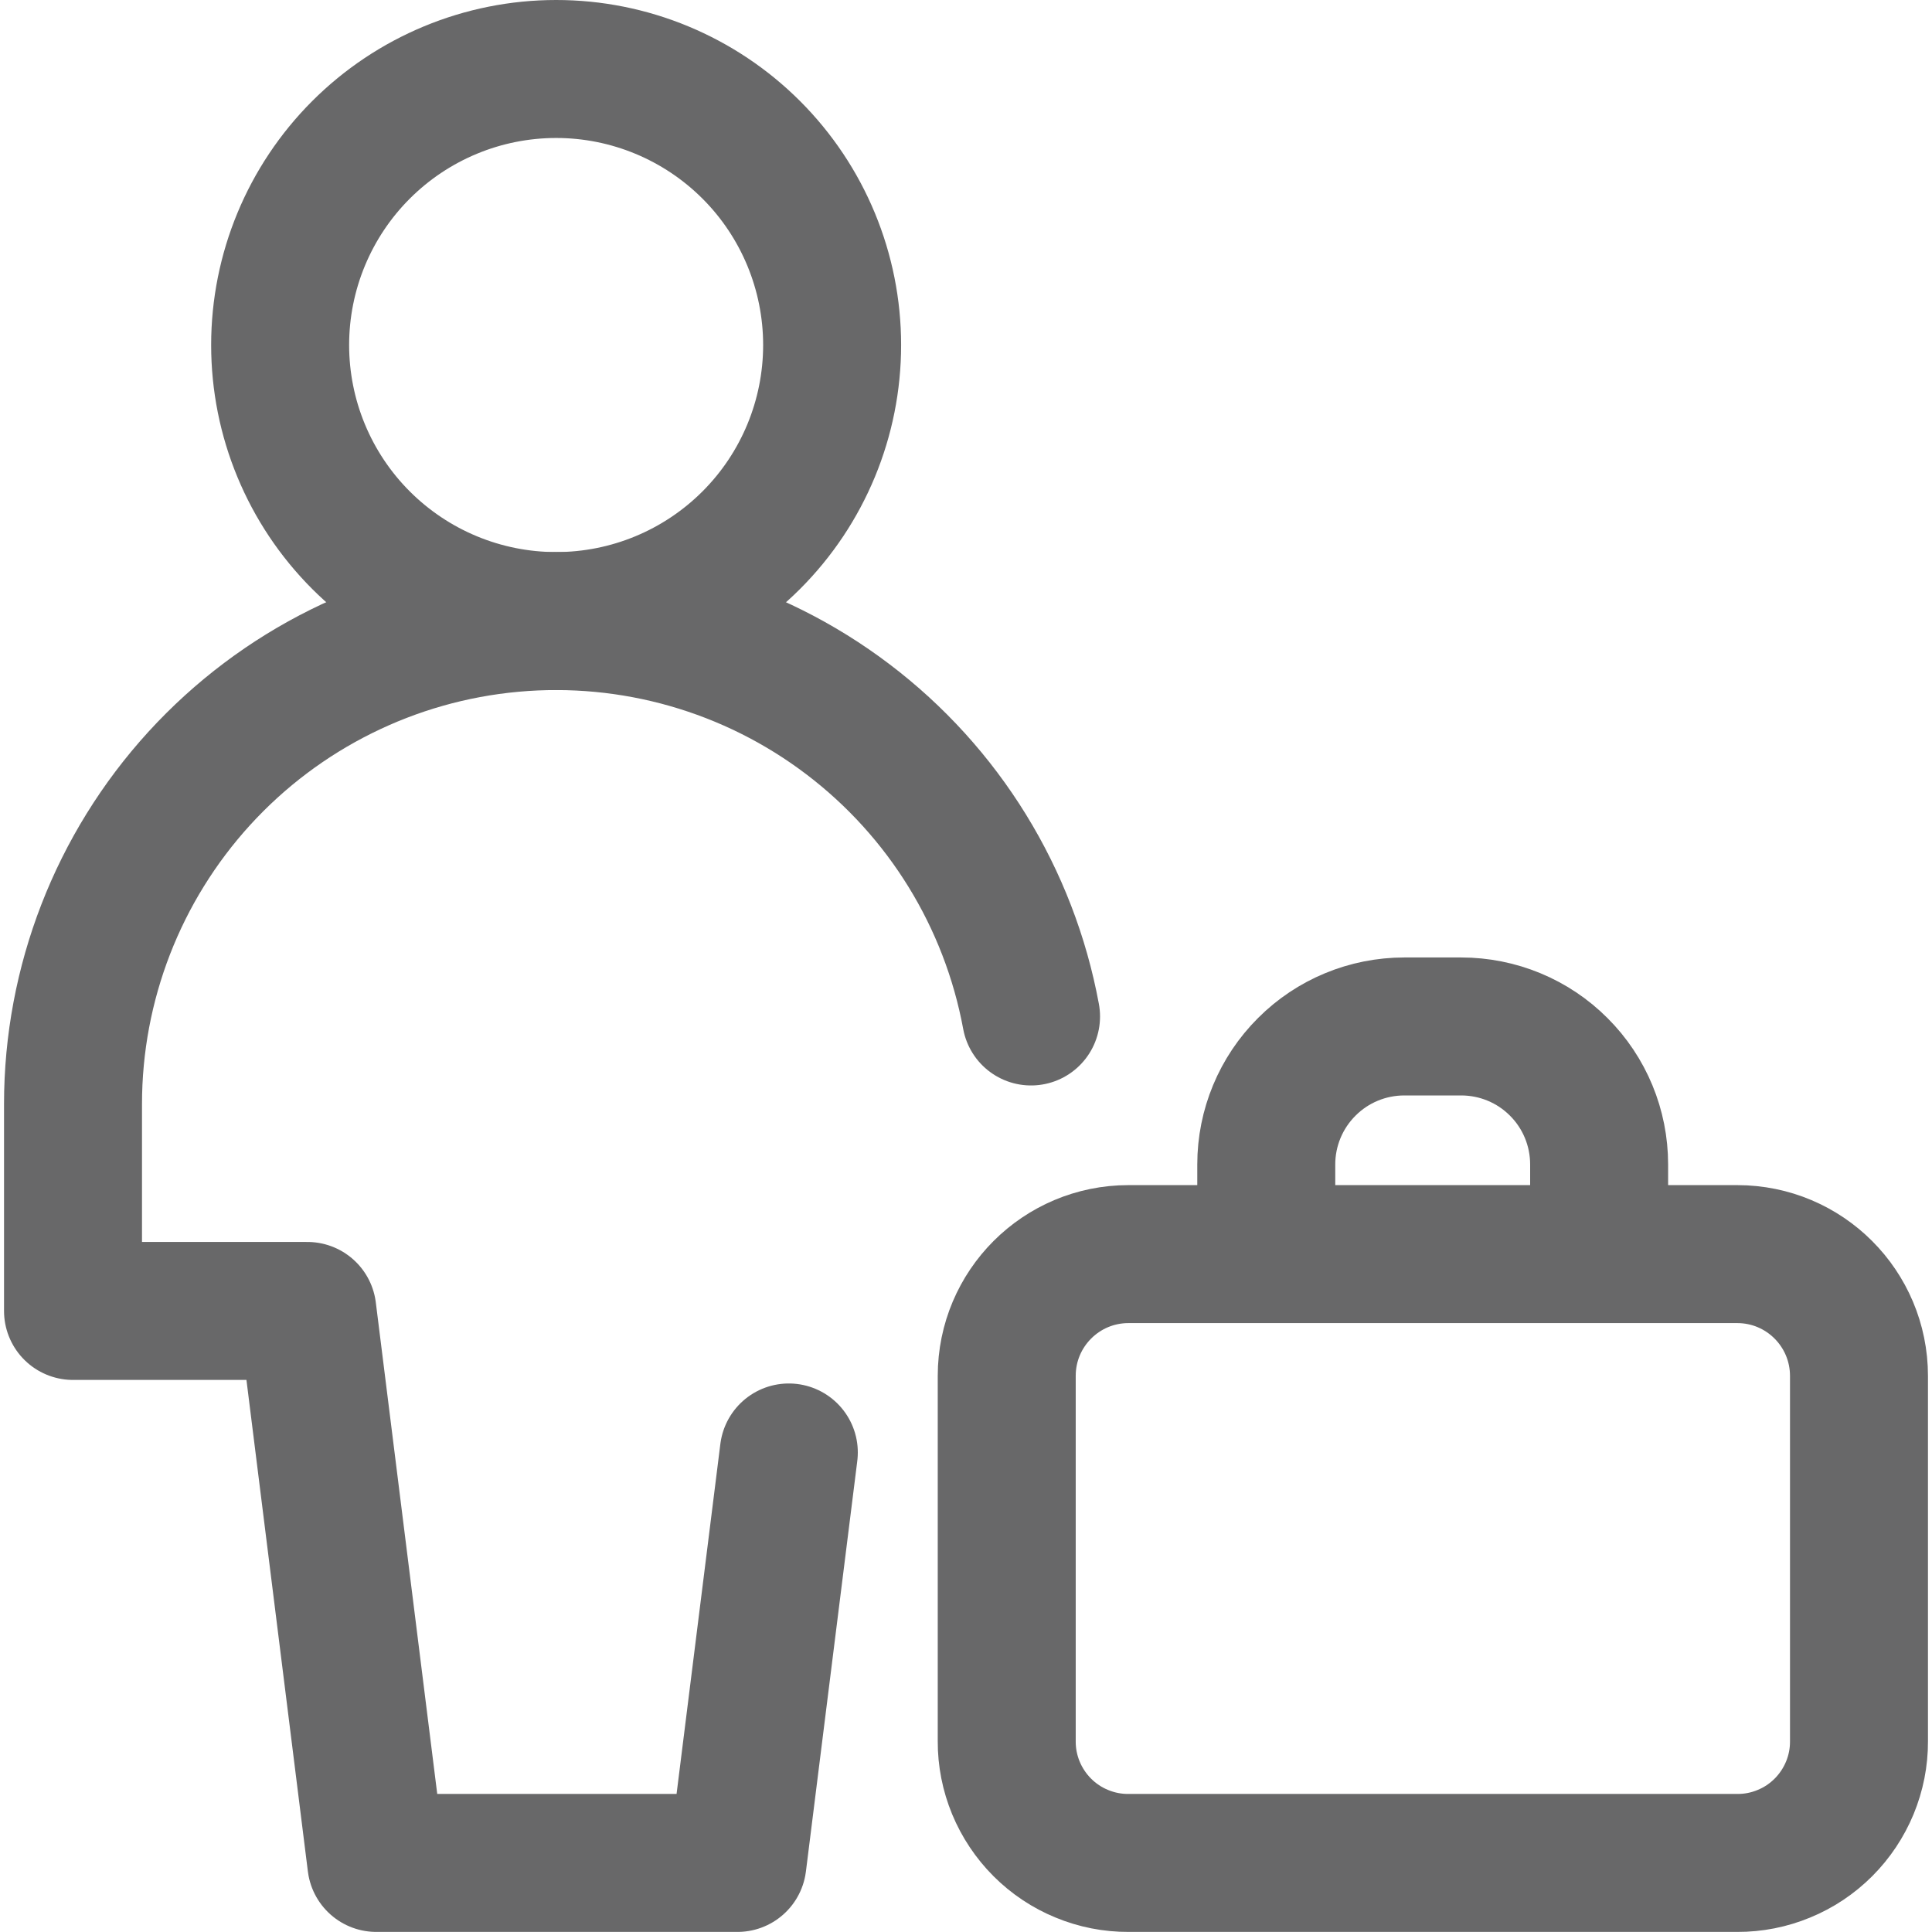 <svg width="24" height="24" viewBox="0 0 24 24" fill="none" xmlns="http://www.w3.org/2000/svg">
<g clip-path="url(#clip0_454_1482)">
<path d="M6.909 7.715C7.818 7.715 8.69 7.353 9.333 6.71C9.976 6.067 10.337 5.195 10.337 4.286C10.337 3.377 9.976 2.505 9.333 1.862C8.69 1.219 7.818 0.857 6.909 0.857C5.999 0.857 5.127 1.219 4.484 1.862C3.841 2.505 3.48 3.377 3.48 4.286C3.48 5.195 3.841 6.067 4.484 6.71C5.127 7.353 5.999 7.715 6.909 7.715Z" stroke="#686869" stroke-width="1.714" stroke-linecap="round" stroke-linejoin="round"/>
<path d="M9.799 18.043L9.161 23.142H4.675L3.818 16.285H0.907V13.714C0.907 12.217 1.467 10.775 2.476 9.669C3.485 8.564 4.871 7.876 6.361 7.74C7.852 7.604 9.339 8.029 10.532 8.934C11.725 9.838 12.536 11.155 12.808 12.627M15.73 15.579V14.465C15.73 14.01 15.911 13.574 16.233 13.253C16.554 12.931 16.99 12.751 17.445 12.751H18.151C18.606 12.751 19.042 12.931 19.363 13.253C19.685 13.574 19.865 14.01 19.865 14.465V15.579M12.506 17.091C12.506 16.256 13.183 15.579 14.018 15.579H21.581C22.416 15.579 23.093 16.256 23.093 17.093V21.631C23.094 21.829 23.055 22.026 22.979 22.21C22.903 22.393 22.792 22.56 22.651 22.701C22.511 22.841 22.344 22.953 22.16 23.028C21.977 23.104 21.78 23.143 21.581 23.142H14.018C13.819 23.143 13.622 23.104 13.439 23.028C13.255 22.953 13.088 22.841 12.948 22.701C12.807 22.56 12.696 22.393 12.62 22.21C12.544 22.026 12.505 21.829 12.506 21.631V17.091Z" stroke="#686869" stroke-width="1.714" stroke-linecap="round" stroke-linejoin="round"/>
</g>
<defs>
<clipPath id="clip0_454_1482">
<rect width="24" height="24" fill="white"/>
</clipPath>
</defs>
</svg>

